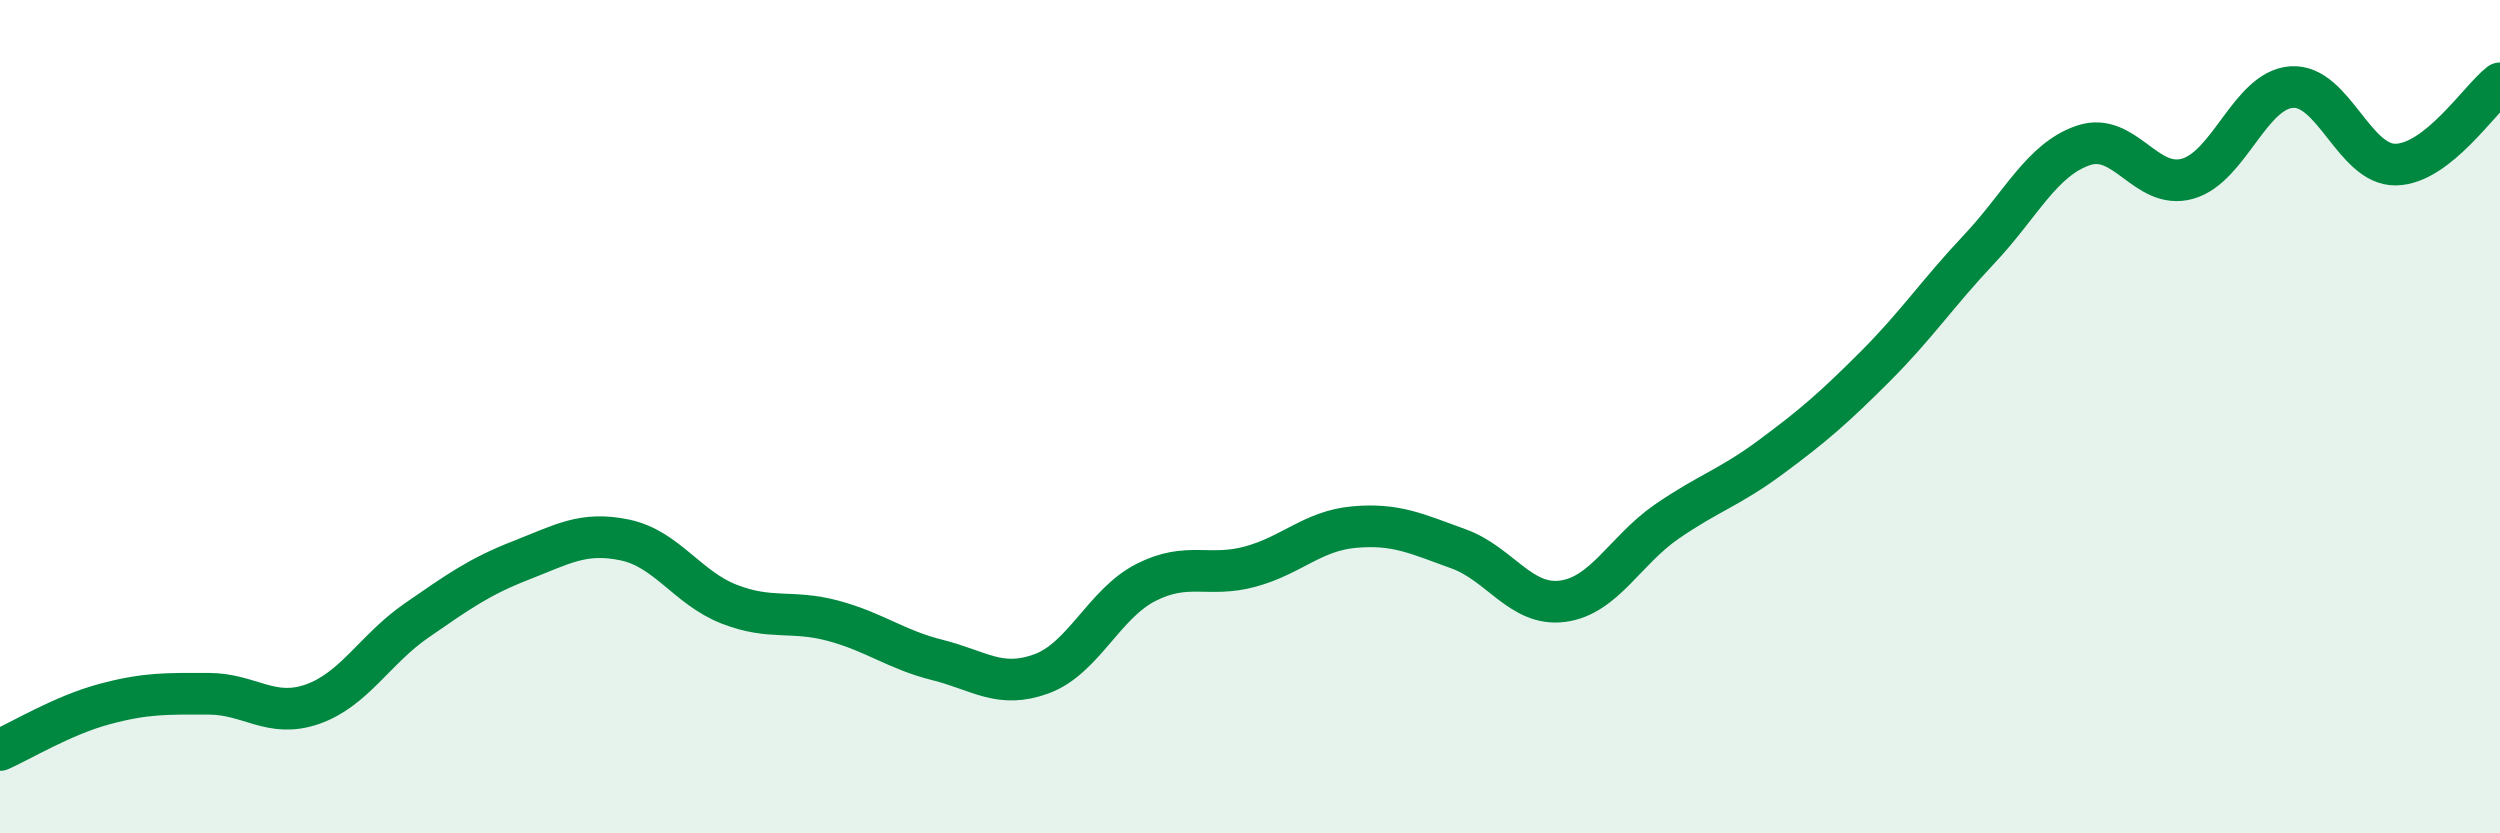 
    <svg width="60" height="20" viewBox="0 0 60 20" xmlns="http://www.w3.org/2000/svg">
      <path
        d="M 0,18 C 0.5,17.78 1.5,17.17 2.5,16.9 C 3.5,16.63 4,16.65 5,16.65 C 6,16.65 6.5,17.25 7.5,16.9 C 8.5,16.55 9,15.58 10,14.89 C 11,14.2 11.5,13.84 12.5,13.45 C 13.5,13.06 14,12.75 15,12.96 C 16,13.17 16.5,14.11 17.5,14.5 C 18.5,14.89 19,14.63 20,14.9 C 21,15.17 21.5,15.59 22.5,15.84 C 23.5,16.09 24,16.54 25,16.17 C 26,15.8 26.5,14.49 27.5,13.98 C 28.5,13.47 29,13.87 30,13.6 C 31,13.33 31.5,12.74 32.5,12.65 C 33.5,12.56 34,12.81 35,13.17 C 36,13.53 36.5,14.56 37.5,14.43 C 38.5,14.3 39,13.21 40,12.52 C 41,11.83 41.5,11.71 42.5,10.97 C 43.5,10.23 44,9.8 45,8.8 C 46,7.8 46.5,7.04 47.5,5.98 C 48.5,4.92 49,3.83 50,3.49 C 51,3.15 51.5,4.57 52.5,4.29 C 53.5,4.01 54,2.16 55,2.09 C 56,2.02 56.5,3.97 57.5,3.95 C 58.5,3.93 59.5,2.39 60,2L60 20L0 20Z"
        fill="#008740"
        opacity="0.1"
        stroke-linecap="round"
        stroke-linejoin="round"
      />
      <path
        d="M 0,18 C 0.5,17.78 1.5,17.17 2.5,16.9 C 3.5,16.63 4,16.65 5,16.65 C 6,16.65 6.5,17.25 7.5,16.9 C 8.5,16.55 9,15.58 10,14.89 C 11,14.2 11.5,13.84 12.5,13.45 C 13.5,13.06 14,12.75 15,12.96 C 16,13.17 16.5,14.11 17.5,14.5 C 18.5,14.89 19,14.63 20,14.9 C 21,15.17 21.5,15.59 22.5,15.84 C 23.5,16.09 24,16.54 25,16.17 C 26,15.8 26.5,14.49 27.5,13.98 C 28.5,13.47 29,13.87 30,13.6 C 31,13.33 31.5,12.74 32.5,12.65 C 33.5,12.56 34,12.81 35,13.17 C 36,13.53 36.5,14.56 37.5,14.43 C 38.5,14.3 39,13.21 40,12.52 C 41,11.83 41.5,11.71 42.5,10.97 C 43.5,10.23 44,9.8 45,8.8 C 46,7.8 46.5,7.04 47.5,5.98 C 48.5,4.92 49,3.83 50,3.49 C 51,3.15 51.5,4.57 52.5,4.29 C 53.5,4.01 54,2.16 55,2.09 C 56,2.02 56.5,3.97 57.5,3.95 C 58.5,3.93 59.5,2.39 60,2"
        stroke="#008740"
        stroke-width="1"
        fill="none"
        stroke-linecap="round"
        stroke-linejoin="round"
      />
    </svg>
  